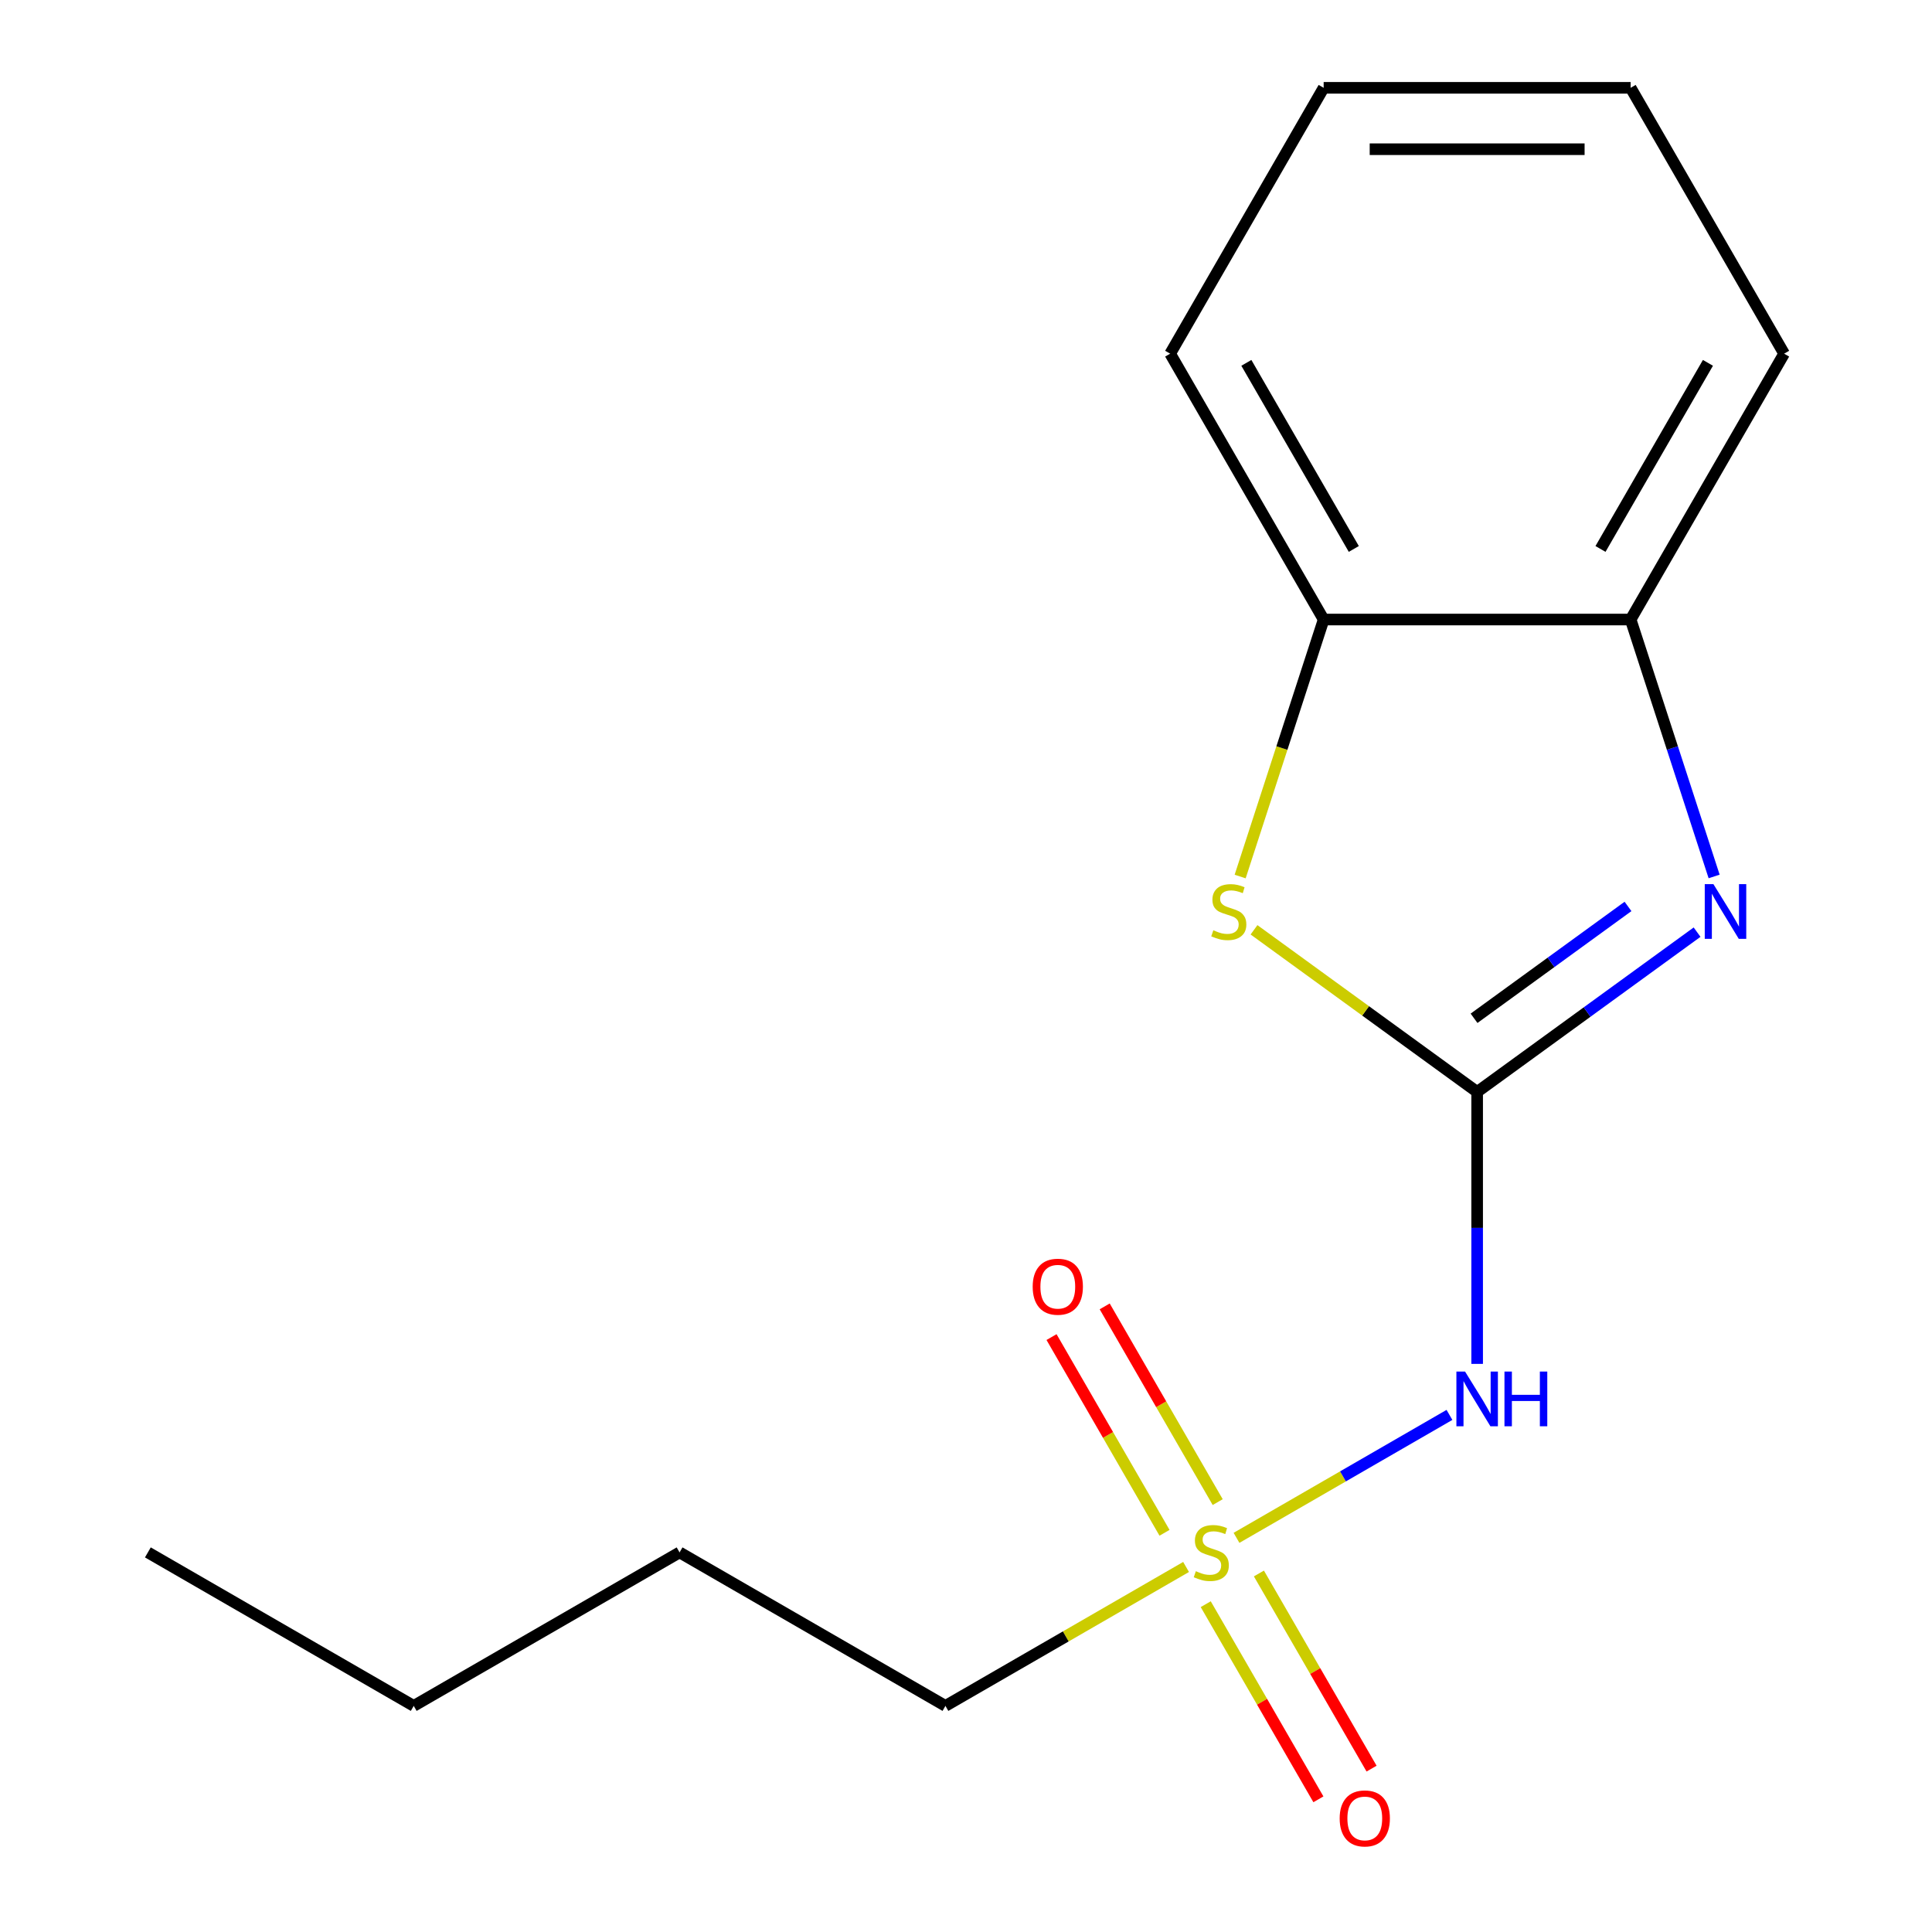 <?xml version='1.0' encoding='iso-8859-1'?>
<svg version='1.1' baseProfile='full'
              xmlns='http://www.w3.org/2000/svg'
                      xmlns:rdkit='http://www.rdkit.org/xml'
                      xmlns:xlink='http://www.w3.org/1999/xlink'
                  xml:space='preserve'
width='1000px' height='1000px' viewBox='0 0 1000 1000'>
<!-- END OF HEADER -->
<rect style='opacity:1.0;fill:#FFFFFF;stroke:none' width='1000' height='1000' x='0' y='0'> </rect>
<path class='bond-1' d='M 764.57,565.182 L 821.488,523.828' style='fill:none;fill-rule:evenodd;stroke:#000000;stroke-width:6px;stroke-linecap:butt;stroke-linejoin:miter;stroke-opacity:1' />
<path class='bond-1' d='M 821.488,523.828 L 878.406,482.475' style='fill:none;fill-rule:evenodd;stroke:#0000FF;stroke-width:6px;stroke-linecap:butt;stroke-linejoin:miter;stroke-opacity:1' />
<path class='bond-1' d='M 762.966,527.066 L 802.808,498.119' style='fill:none;fill-rule:evenodd;stroke:#000000;stroke-width:6px;stroke-linecap:butt;stroke-linejoin:miter;stroke-opacity:1' />
<path class='bond-1' d='M 802.808,498.119 L 842.651,469.171' style='fill:none;fill-rule:evenodd;stroke:#0000FF;stroke-width:6px;stroke-linecap:butt;stroke-linejoin:miter;stroke-opacity:1' />
<path class='bond-2' d='M 764.57,565.182 L 764.57,635.563' style='fill:none;fill-rule:evenodd;stroke:#000000;stroke-width:6px;stroke-linecap:butt;stroke-linejoin:miter;stroke-opacity:1' />
<path class='bond-2' d='M 764.57,635.563 L 764.57,705.944' style='fill:none;fill-rule:evenodd;stroke:#0000FF;stroke-width:6px;stroke-linecap:butt;stroke-linejoin:miter;stroke-opacity:1' />
<path class='bond-3' d='M 764.57,565.182 L 706.822,523.225' style='fill:none;fill-rule:evenodd;stroke:#000000;stroke-width:6px;stroke-linecap:butt;stroke-linejoin:miter;stroke-opacity:1' />
<path class='bond-3' d='M 706.822,523.225 L 649.073,481.269' style='fill:none;fill-rule:evenodd;stroke:#CCCC00;stroke-width:6px;stroke-linecap:butt;stroke-linejoin:miter;stroke-opacity:1' />
<path class='bond-0' d='M 640.015,795.988 L 695.125,764.17' style='fill:none;fill-rule:evenodd;stroke:#CCCC00;stroke-width:6px;stroke-linecap:butt;stroke-linejoin:miter;stroke-opacity:1' />
<path class='bond-0' d='M 695.125,764.17 L 750.234,732.353' style='fill:none;fill-rule:evenodd;stroke:#0000FF;stroke-width:6px;stroke-linecap:butt;stroke-linejoin:miter;stroke-opacity:1' />
<path class='bond-6' d='M 630.278,777.486 L 601.034,726.834' style='fill:none;fill-rule:evenodd;stroke:#CCCC00;stroke-width:6px;stroke-linecap:butt;stroke-linejoin:miter;stroke-opacity:1' />
<path class='bond-6' d='M 601.034,726.834 L 571.79,676.182' style='fill:none;fill-rule:evenodd;stroke:#FF0000;stroke-width:6px;stroke-linecap:butt;stroke-linejoin:miter;stroke-opacity:1' />
<path class='bond-6' d='M 602.757,793.376 L 573.512,742.724' style='fill:none;fill-rule:evenodd;stroke:#CCCC00;stroke-width:6px;stroke-linecap:butt;stroke-linejoin:miter;stroke-opacity:1' />
<path class='bond-6' d='M 573.512,742.724 L 544.268,692.072' style='fill:none;fill-rule:evenodd;stroke:#FF0000;stroke-width:6px;stroke-linecap:butt;stroke-linejoin:miter;stroke-opacity:1' />
<path class='bond-7' d='M 624.087,830.321 L 653.245,880.824' style='fill:none;fill-rule:evenodd;stroke:#CCCC00;stroke-width:6px;stroke-linecap:butt;stroke-linejoin:miter;stroke-opacity:1' />
<path class='bond-7' d='M 653.245,880.824 L 682.403,931.327' style='fill:none;fill-rule:evenodd;stroke:#FF0000;stroke-width:6px;stroke-linecap:butt;stroke-linejoin:miter;stroke-opacity:1' />
<path class='bond-7' d='M 651.608,814.431 L 680.766,864.934' style='fill:none;fill-rule:evenodd;stroke:#CCCC00;stroke-width:6px;stroke-linecap:butt;stroke-linejoin:miter;stroke-opacity:1' />
<path class='bond-7' d='M 680.766,864.934 L 709.924,915.437' style='fill:none;fill-rule:evenodd;stroke:#FF0000;stroke-width:6px;stroke-linecap:butt;stroke-linejoin:miter;stroke-opacity:1' />
<path class='bond-8' d='M 613.91,811.059 L 551.633,847.015' style='fill:none;fill-rule:evenodd;stroke:#CCCC00;stroke-width:6px;stroke-linecap:butt;stroke-linejoin:miter;stroke-opacity:1' />
<path class='bond-8' d='M 551.633,847.015 L 489.356,882.971' style='fill:none;fill-rule:evenodd;stroke:#000000;stroke-width:6px;stroke-linecap:butt;stroke-linejoin:miter;stroke-opacity:1' />
<path class='bond-4' d='M 887.226,453.653 L 865.622,387.161' style='fill:none;fill-rule:evenodd;stroke:#0000FF;stroke-width:6px;stroke-linecap:butt;stroke-linejoin:miter;stroke-opacity:1' />
<path class='bond-4' d='M 865.622,387.161 L 844.017,320.668' style='fill:none;fill-rule:evenodd;stroke:#000000;stroke-width:6px;stroke-linecap:butt;stroke-linejoin:miter;stroke-opacity:1' />
<path class='bond-5' d='M 641.9,453.693 L 663.511,387.181' style='fill:none;fill-rule:evenodd;stroke:#CCCC00;stroke-width:6px;stroke-linecap:butt;stroke-linejoin:miter;stroke-opacity:1' />
<path class='bond-5' d='M 663.511,387.181 L 685.122,320.668' style='fill:none;fill-rule:evenodd;stroke:#000000;stroke-width:6px;stroke-linecap:butt;stroke-linejoin:miter;stroke-opacity:1' />
<path class='bond-9' d='M 844.017,320.668 L 923.464,183.061' style='fill:none;fill-rule:evenodd;stroke:#000000;stroke-width:6px;stroke-linecap:butt;stroke-linejoin:miter;stroke-opacity:1' />
<path class='bond-9' d='M 828.413,284.138 L 884.026,187.813' style='fill:none;fill-rule:evenodd;stroke:#000000;stroke-width:6px;stroke-linecap:butt;stroke-linejoin:miter;stroke-opacity:1' />
<path class='bond-16' d='M 844.017,320.668 L 685.122,320.668' style='fill:none;fill-rule:evenodd;stroke:#000000;stroke-width:6px;stroke-linecap:butt;stroke-linejoin:miter;stroke-opacity:1' />
<path class='bond-10' d='M 685.122,320.668 L 605.675,183.061' style='fill:none;fill-rule:evenodd;stroke:#000000;stroke-width:6px;stroke-linecap:butt;stroke-linejoin:miter;stroke-opacity:1' />
<path class='bond-10' d='M 700.727,284.138 L 645.113,187.813' style='fill:none;fill-rule:evenodd;stroke:#000000;stroke-width:6px;stroke-linecap:butt;stroke-linejoin:miter;stroke-opacity:1' />
<path class='bond-11' d='M 489.356,882.971 L 351.749,803.523' style='fill:none;fill-rule:evenodd;stroke:#000000;stroke-width:6px;stroke-linecap:butt;stroke-linejoin:miter;stroke-opacity:1' />
<path class='bond-13' d='M 923.464,183.061 L 844.017,45.455' style='fill:none;fill-rule:evenodd;stroke:#000000;stroke-width:6px;stroke-linecap:butt;stroke-linejoin:miter;stroke-opacity:1' />
<path class='bond-14' d='M 605.675,183.061 L 685.122,45.455' style='fill:none;fill-rule:evenodd;stroke:#000000;stroke-width:6px;stroke-linecap:butt;stroke-linejoin:miter;stroke-opacity:1' />
<path class='bond-12' d='M 351.749,803.523 L 214.143,882.971' style='fill:none;fill-rule:evenodd;stroke:#000000;stroke-width:6px;stroke-linecap:butt;stroke-linejoin:miter;stroke-opacity:1' />
<path class='bond-15' d='M 214.143,882.971 L 76.536,803.523' style='fill:none;fill-rule:evenodd;stroke:#000000;stroke-width:6px;stroke-linecap:butt;stroke-linejoin:miter;stroke-opacity:1' />
<path class='bond-17' d='M 844.017,45.455 L 685.122,45.455' style='fill:none;fill-rule:evenodd;stroke:#000000;stroke-width:6px;stroke-linecap:butt;stroke-linejoin:miter;stroke-opacity:1' />
<path class='bond-17' d='M 820.183,77.234 L 708.956,77.234' style='fill:none;fill-rule:evenodd;stroke:#000000;stroke-width:6px;stroke-linecap:butt;stroke-linejoin:miter;stroke-opacity:1' />
<path  class='atom-1' d='M 618.963 813.243
Q 619.283 813.363, 620.603 813.923
Q 621.923 814.483, 623.363 814.843
Q 624.843 815.163, 626.283 815.163
Q 628.963 815.163, 630.523 813.883
Q 632.083 812.563, 632.083 810.283
Q 632.083 808.723, 631.283 807.763
Q 630.523 806.803, 629.323 806.283
Q 628.123 805.763, 626.123 805.163
Q 623.603 804.403, 622.083 803.683
Q 620.603 802.963, 619.523 801.443
Q 618.483 799.923, 618.483 797.363
Q 618.483 793.803, 620.883 791.603
Q 623.323 789.403, 628.123 789.403
Q 631.403 789.403, 635.123 790.963
L 634.203 794.043
Q 630.803 792.643, 628.243 792.643
Q 625.483 792.643, 623.963 793.803
Q 622.443 794.923, 622.483 796.883
Q 622.483 798.403, 623.243 799.323
Q 624.043 800.243, 625.163 800.763
Q 626.323 801.283, 628.243 801.883
Q 630.803 802.683, 632.323 803.483
Q 633.843 804.283, 634.923 805.923
Q 636.043 807.523, 636.043 810.283
Q 636.043 814.203, 633.403 816.323
Q 630.803 818.403, 626.443 818.403
Q 623.923 818.403, 622.003 817.843
Q 620.123 817.323, 617.883 816.403
L 618.963 813.243
' fill='#CCCC00'/>
<path  class='atom-2' d='M 886.858 457.626
L 896.138 472.626
Q 897.058 474.106, 898.538 476.786
Q 900.018 479.466, 900.098 479.626
L 900.098 457.626
L 903.858 457.626
L 903.858 485.946
L 899.978 485.946
L 890.018 469.546
Q 888.858 467.626, 887.618 465.426
Q 886.418 463.226, 886.058 462.546
L 886.058 485.946
L 882.378 485.946
L 882.378 457.626
L 886.858 457.626
' fill='#0000FF'/>
<path  class='atom-3' d='M 758.31 709.916
L 767.59 724.916
Q 768.51 726.396, 769.99 729.076
Q 771.47 731.756, 771.55 731.916
L 771.55 709.916
L 775.31 709.916
L 775.31 738.236
L 771.43 738.236
L 761.47 721.836
Q 760.31 719.916, 759.07 717.716
Q 757.87 715.516, 757.51 714.836
L 757.51 738.236
L 753.83 738.236
L 753.83 709.916
L 758.31 709.916
' fill='#0000FF'/>
<path  class='atom-3' d='M 778.71 709.916
L 782.55 709.916
L 782.55 721.956
L 797.03 721.956
L 797.03 709.916
L 800.87 709.916
L 800.87 738.236
L 797.03 738.236
L 797.03 725.156
L 782.55 725.156
L 782.55 738.236
L 778.71 738.236
L 778.71 709.916
' fill='#0000FF'/>
<path  class='atom-4' d='M 628.021 481.506
Q 628.341 481.626, 629.661 482.186
Q 630.981 482.746, 632.421 483.106
Q 633.901 483.426, 635.341 483.426
Q 638.021 483.426, 639.581 482.146
Q 641.141 480.826, 641.141 478.546
Q 641.141 476.986, 640.341 476.026
Q 639.581 475.066, 638.381 474.546
Q 637.181 474.026, 635.181 473.426
Q 632.661 472.666, 631.141 471.946
Q 629.661 471.226, 628.581 469.706
Q 627.541 468.186, 627.541 465.626
Q 627.541 462.066, 629.941 459.866
Q 632.381 457.666, 637.181 457.666
Q 640.461 457.666, 644.181 459.226
L 643.261 462.306
Q 639.861 460.906, 637.301 460.906
Q 634.541 460.906, 633.021 462.066
Q 631.501 463.186, 631.541 465.146
Q 631.541 466.666, 632.301 467.586
Q 633.101 468.506, 634.221 469.026
Q 635.381 469.546, 637.301 470.146
Q 639.861 470.946, 641.381 471.746
Q 642.901 472.546, 643.981 474.186
Q 645.101 475.786, 645.101 478.546
Q 645.101 482.466, 642.461 484.586
Q 639.861 486.666, 635.501 486.666
Q 632.981 486.666, 631.061 486.106
Q 629.181 485.586, 626.941 484.666
L 628.021 481.506
' fill='#CCCC00'/>
<path  class='atom-7' d='M 534.516 665.997
Q 534.516 659.197, 537.876 655.397
Q 541.236 651.597, 547.516 651.597
Q 553.796 651.597, 557.156 655.397
Q 560.516 659.197, 560.516 665.997
Q 560.516 672.877, 557.116 676.797
Q 553.716 680.677, 547.516 680.677
Q 541.276 680.677, 537.876 676.797
Q 534.516 672.917, 534.516 665.997
M 547.516 677.477
Q 551.836 677.477, 554.156 674.597
Q 556.516 671.677, 556.516 665.997
Q 556.516 660.437, 554.156 657.637
Q 551.836 654.797, 547.516 654.797
Q 543.196 654.797, 540.836 657.597
Q 538.516 660.397, 538.516 665.997
Q 538.516 671.717, 540.836 674.597
Q 543.196 677.477, 547.516 677.477
' fill='#FF0000'/>
<path  class='atom-8' d='M 693.41 941.21
Q 693.41 934.41, 696.77 930.61
Q 700.13 926.81, 706.41 926.81
Q 712.69 926.81, 716.05 930.61
Q 719.41 934.41, 719.41 941.21
Q 719.41 948.09, 716.01 952.01
Q 712.61 955.89, 706.41 955.89
Q 700.17 955.89, 696.77 952.01
Q 693.41 948.13, 693.41 941.21
M 706.41 952.69
Q 710.73 952.69, 713.05 949.81
Q 715.41 946.89, 715.41 941.21
Q 715.41 935.65, 713.05 932.85
Q 710.73 930.01, 706.41 930.01
Q 702.09 930.01, 699.73 932.81
Q 697.41 935.61, 697.41 941.21
Q 697.41 946.93, 699.73 949.81
Q 702.09 952.69, 706.41 952.69
' fill='#FF0000'/>
</svg>
